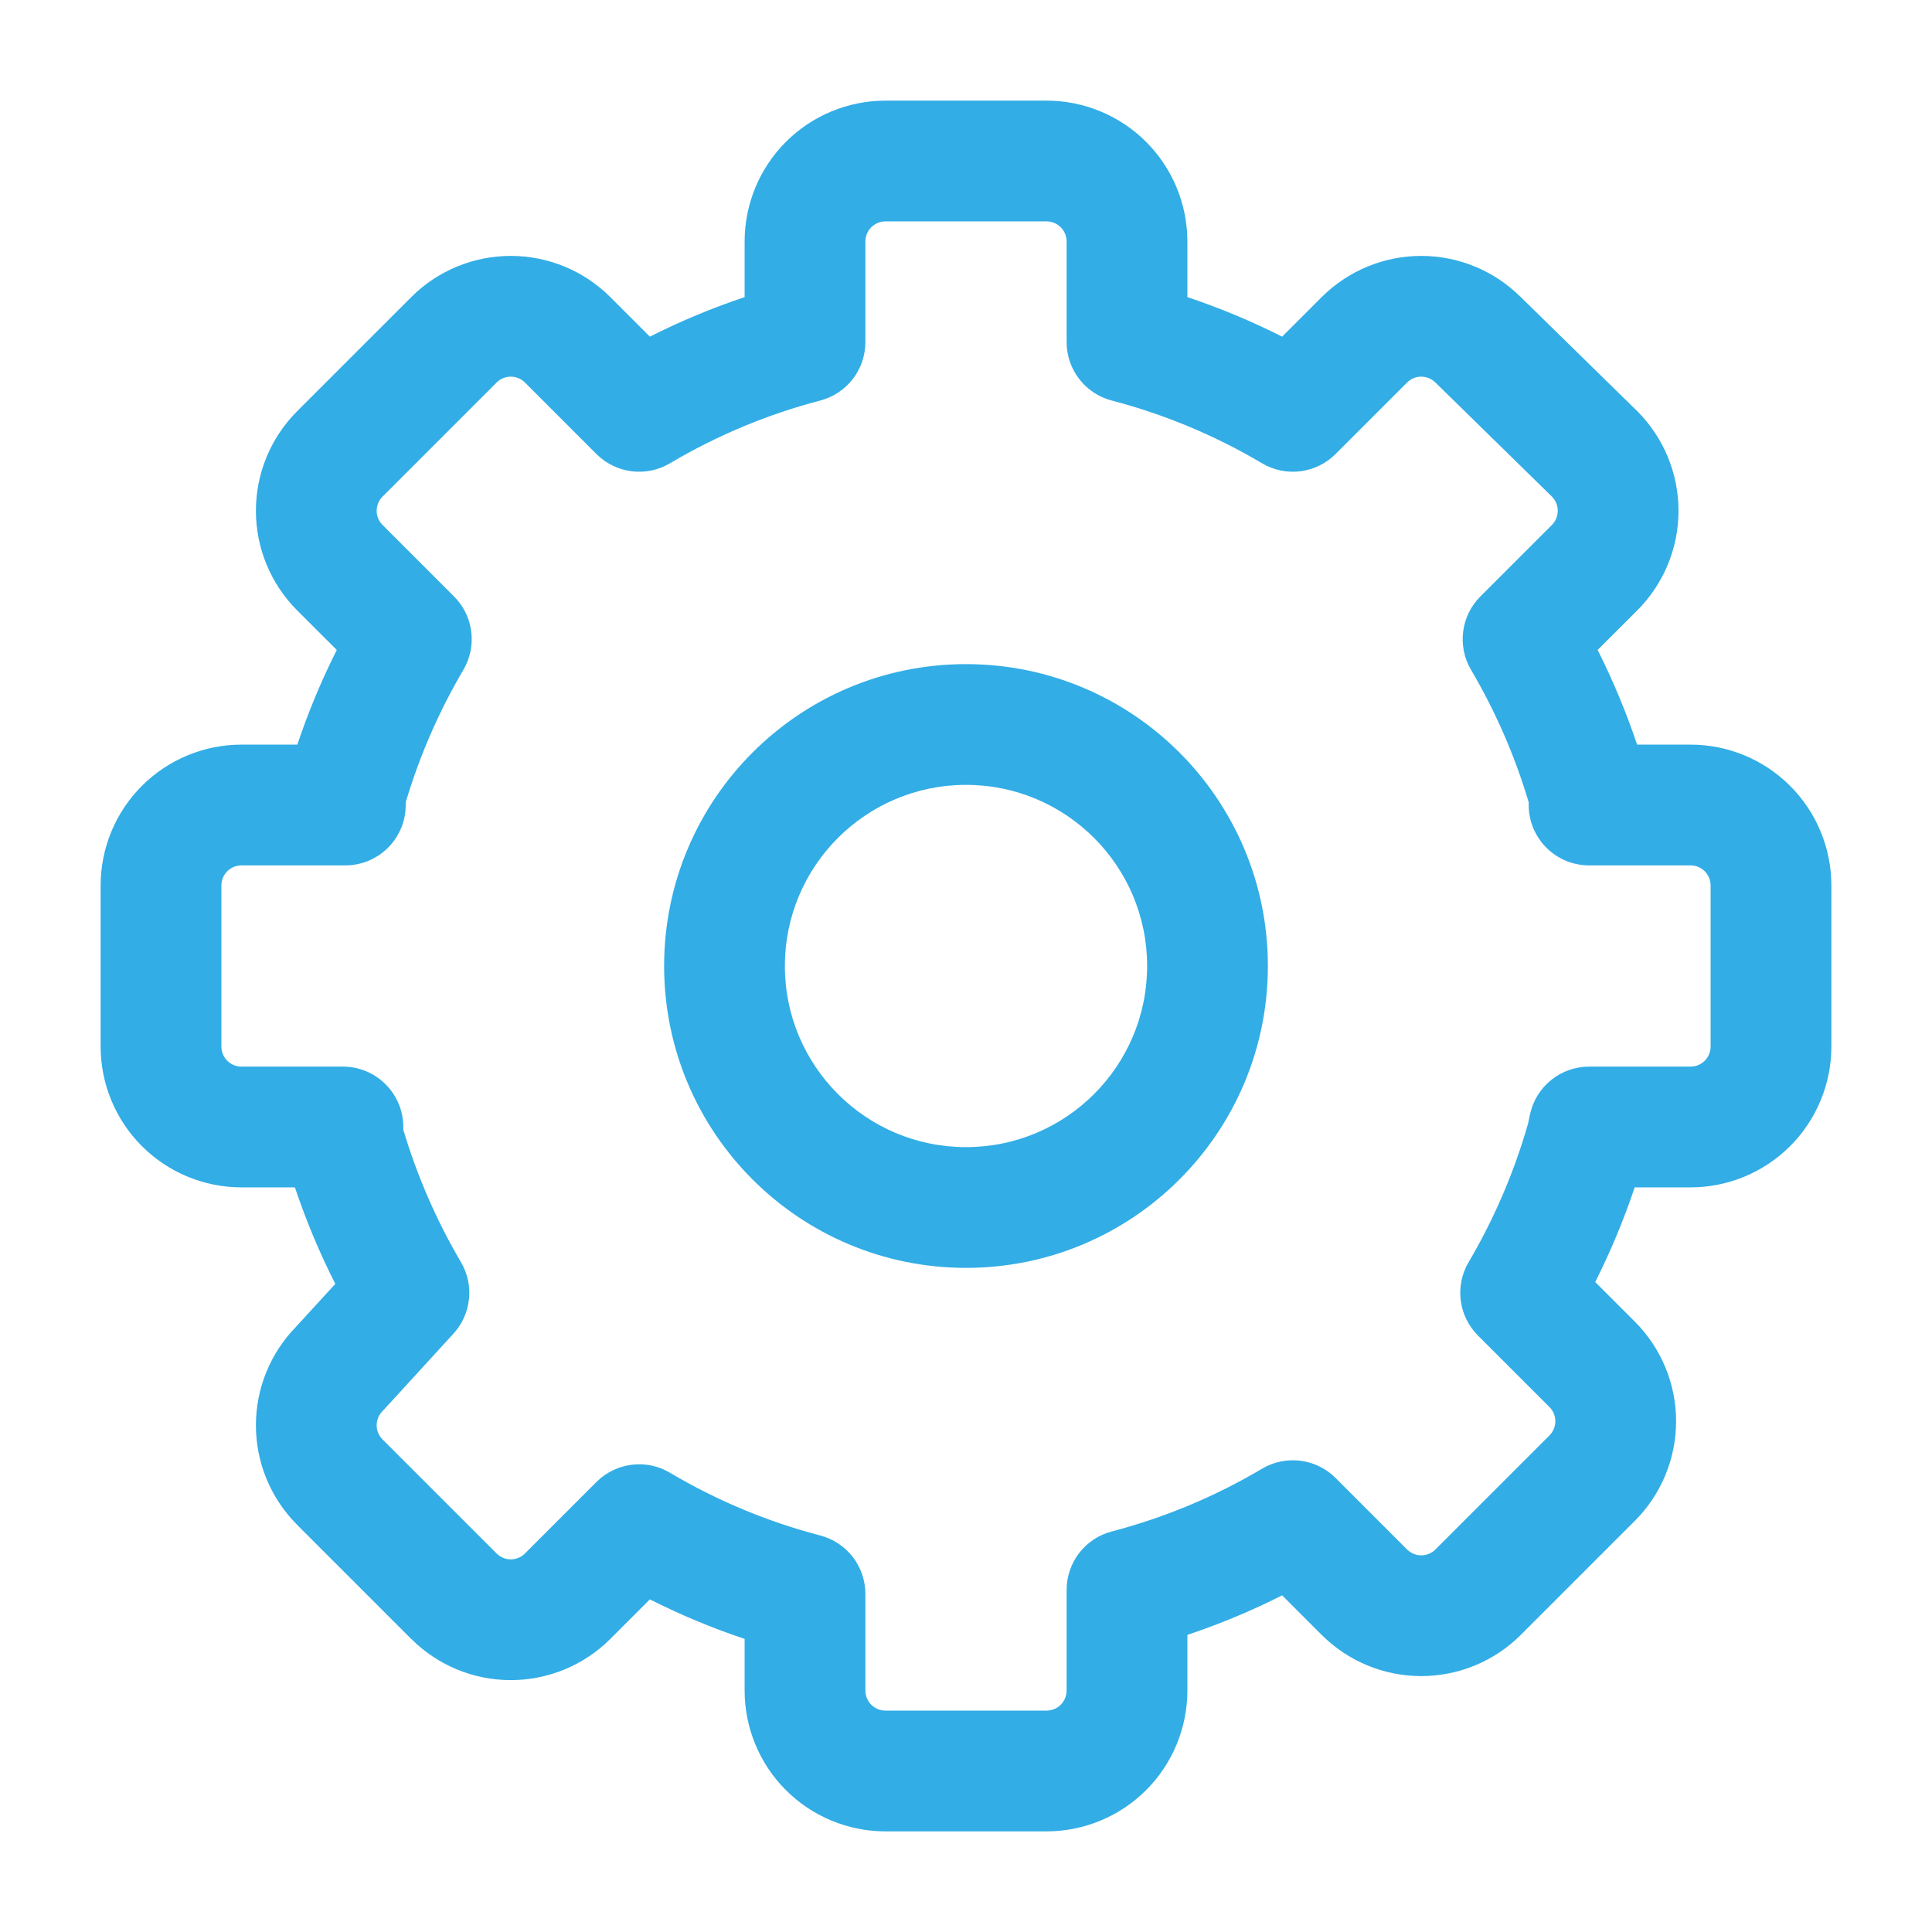 <svg width="48" height="48" viewBox="0 0 48 48" fill="none" xmlns="http://www.w3.org/2000/svg">
<path fill-rule="evenodd" clip-rule="evenodd" d="M24 19.5C21.515 19.5 19.5 21.515 19.5 24C19.5 26.485 21.515 28.5 24 28.5C26.485 28.5 28.5 26.485 28.5 24C28.5 21.515 26.485 19.5 24 19.5ZM16.5 24C16.5 19.858 19.858 16.5 24 16.5C28.142 16.5 31.5 19.858 31.5 24C31.5 28.142 28.142 31.5 24 31.5C19.858 31.5 16.5 28.142 16.5 24Z" fill="#32ADE6"/>
<path fill-rule="evenodd" clip-rule="evenodd" d="M19.525 3.525C20.181 2.869 21.072 2.5 22 2.5H26C26.928 2.5 27.819 2.869 28.475 3.525C29.131 4.181 29.5 5.072 29.5 6V7.382C30.308 7.652 31.095 7.98 31.854 8.364L32.839 7.379L32.843 7.376C33.498 6.724 34.385 6.358 35.31 6.358C36.233 6.358 37.118 6.723 37.773 7.372C37.775 7.373 37.776 7.375 37.778 7.376L40.684 10.222C41.336 10.878 41.702 11.765 41.702 12.69C41.702 13.615 41.336 14.502 40.684 15.158L40.681 15.161L39.693 16.148C40.075 16.907 40.403 17.694 40.673 18.5H42C42.928 18.5 43.819 18.869 44.475 19.525C45.131 20.181 45.5 21.072 45.5 22V26C45.5 26.928 45.131 27.819 44.475 28.475C43.819 29.131 42.928 29.5 42 29.5H40.613C40.343 30.306 40.015 31.093 39.633 31.852L40.624 32.843C41.276 33.498 41.642 34.385 41.642 35.31C41.642 36.235 41.276 37.122 40.624 37.778L40.621 37.781L37.781 40.621L37.778 40.624C37.122 41.276 36.235 41.642 35.31 41.642C34.385 41.642 33.498 41.276 32.843 40.624L32.839 40.621L31.854 39.636C31.095 40.02 30.308 40.348 29.5 40.618V42C29.5 42.928 29.131 43.819 28.475 44.475C27.819 45.131 26.928 45.5 26 45.5H22C21.072 45.5 20.181 45.131 19.525 44.475C18.869 43.819 18.5 42.928 18.5 42V40.718C17.692 40.448 16.905 40.12 16.146 39.736L15.161 40.721L15.158 40.724C14.502 41.376 13.615 41.742 12.69 41.742C11.765 41.742 10.878 41.376 10.223 40.724L10.219 40.721L7.379 37.881L7.376 37.877C6.724 37.222 6.358 36.335 6.358 35.41C6.358 34.497 6.715 33.621 7.351 32.968L8.33 31.898C7.938 31.124 7.603 30.323 7.327 29.5H6C5.072 29.5 4.181 29.131 3.525 28.475C2.869 27.819 2.5 26.928 2.5 26V22C2.5 21.072 2.869 20.181 3.525 19.525C4.181 18.869 5.072 18.5 6 18.5H7.387C7.657 17.694 7.985 16.907 8.367 16.148L7.379 15.161L7.376 15.158C6.724 14.502 6.358 13.615 6.358 12.69C6.358 11.765 6.724 10.878 7.376 10.223L7.379 10.219L10.223 7.376C10.878 6.724 11.765 6.358 12.69 6.358C13.615 6.358 14.502 6.724 15.158 7.376L15.161 7.379L16.146 8.364C16.905 7.98 17.692 7.652 18.5 7.382V6C18.5 5.072 18.869 4.181 19.525 3.525ZM10.08 19.933V20C10.08 20.828 9.408 21.5 8.58 21.5H6C5.867 21.5 5.74 21.553 5.646 21.646C5.553 21.74 5.5 21.867 5.5 22V26C5.5 26.133 5.553 26.26 5.646 26.354C5.74 26.447 5.867 26.5 6 26.5H8.52C9.348 26.5 10.02 27.172 10.02 28V28.067C10.363 29.218 10.844 30.324 11.453 31.359C11.787 31.927 11.711 32.647 11.267 33.133L9.547 35.013C9.533 35.028 9.518 35.043 9.504 35.057C9.411 35.151 9.358 35.278 9.358 35.41C9.358 35.542 9.41 35.668 9.503 35.762C9.503 35.761 9.503 35.762 9.503 35.762L12.338 38.596C12.337 38.596 12.338 38.596 12.338 38.596C12.431 38.689 12.558 38.742 12.69 38.742C12.822 38.742 12.948 38.69 13.041 38.597C13.041 38.598 13.042 38.597 13.041 38.597L14.819 36.819C15.304 36.335 16.056 36.24 16.645 36.59C17.811 37.282 19.068 37.806 20.379 38.149C21.039 38.321 21.5 38.918 21.5 39.6V42C21.5 42.133 21.553 42.26 21.646 42.354C21.74 42.447 21.867 42.5 22 42.5H26C26.133 42.5 26.26 42.447 26.354 42.354C26.447 42.26 26.5 42.133 26.5 42V39.5C26.5 38.818 26.961 38.221 27.621 38.049C28.932 37.706 30.189 37.181 31.355 36.49C31.944 36.14 32.696 36.235 33.181 36.719L34.958 38.496C34.957 38.496 34.958 38.496 34.958 38.496C35.051 38.589 35.178 38.642 35.31 38.642C35.442 38.642 35.568 38.59 35.662 38.497C35.661 38.497 35.662 38.497 35.662 38.497L38.496 35.663C38.496 35.663 38.496 35.662 38.496 35.663C38.589 35.569 38.642 35.442 38.642 35.31C38.642 35.178 38.59 35.052 38.497 34.958C38.497 34.958 38.497 34.959 38.497 34.958L36.719 33.181C36.236 32.697 36.141 31.948 36.487 31.359C37.123 30.279 37.619 29.122 37.964 27.917L38.013 27.686C38.161 26.994 38.773 26.5 39.48 26.5H42C42.133 26.5 42.26 26.447 42.354 26.354C42.447 26.26 42.5 26.133 42.5 26V22C42.5 21.867 42.447 21.74 42.354 21.646C42.26 21.553 42.133 21.5 42 21.5H39.48C38.652 21.5 37.98 20.828 37.98 20V19.933C37.638 18.782 37.156 17.676 36.547 16.641C36.201 16.052 36.296 15.303 36.779 14.819L38.556 13.043C38.556 13.043 38.556 13.042 38.556 13.043C38.649 12.949 38.702 12.822 38.702 12.69C38.702 12.56 38.651 12.435 38.561 12.342L35.663 9.504C35.569 9.411 35.442 9.358 35.31 9.358C35.178 9.358 35.052 9.41 34.959 9.503C34.958 9.503 34.959 9.502 34.959 9.503L33.181 11.281C32.696 11.765 31.944 11.86 31.355 11.51C30.189 10.819 28.932 10.294 27.621 9.951C26.961 9.779 26.5 9.182 26.5 8.5V6C26.5 5.867 26.447 5.74 26.354 5.646C26.26 5.553 26.133 5.5 26 5.5H22C21.867 5.5 21.74 5.553 21.646 5.646C21.553 5.74 21.5 5.867 21.5 6V8.5C21.5 9.182 21.039 9.779 20.379 9.951C19.068 10.294 17.811 10.819 16.645 11.51C16.056 11.86 15.304 11.765 14.819 11.281L13.043 9.504C13.042 9.503 13.043 9.504 13.043 9.504C12.949 9.411 12.822 9.358 12.69 9.358C12.558 9.358 12.432 9.41 12.339 9.503C12.338 9.503 12.339 9.502 12.339 9.503L9.504 12.338C9.503 12.338 9.504 12.337 9.504 12.338C9.411 12.431 9.358 12.558 9.358 12.69C9.358 12.822 9.41 12.948 9.503 13.041C9.502 13.041 9.503 13.042 9.503 13.041L11.281 14.819C11.764 15.303 11.859 16.052 11.513 16.641C10.904 17.676 10.422 18.782 10.08 19.933Z" fill="#32ADE6"/>
</svg>
